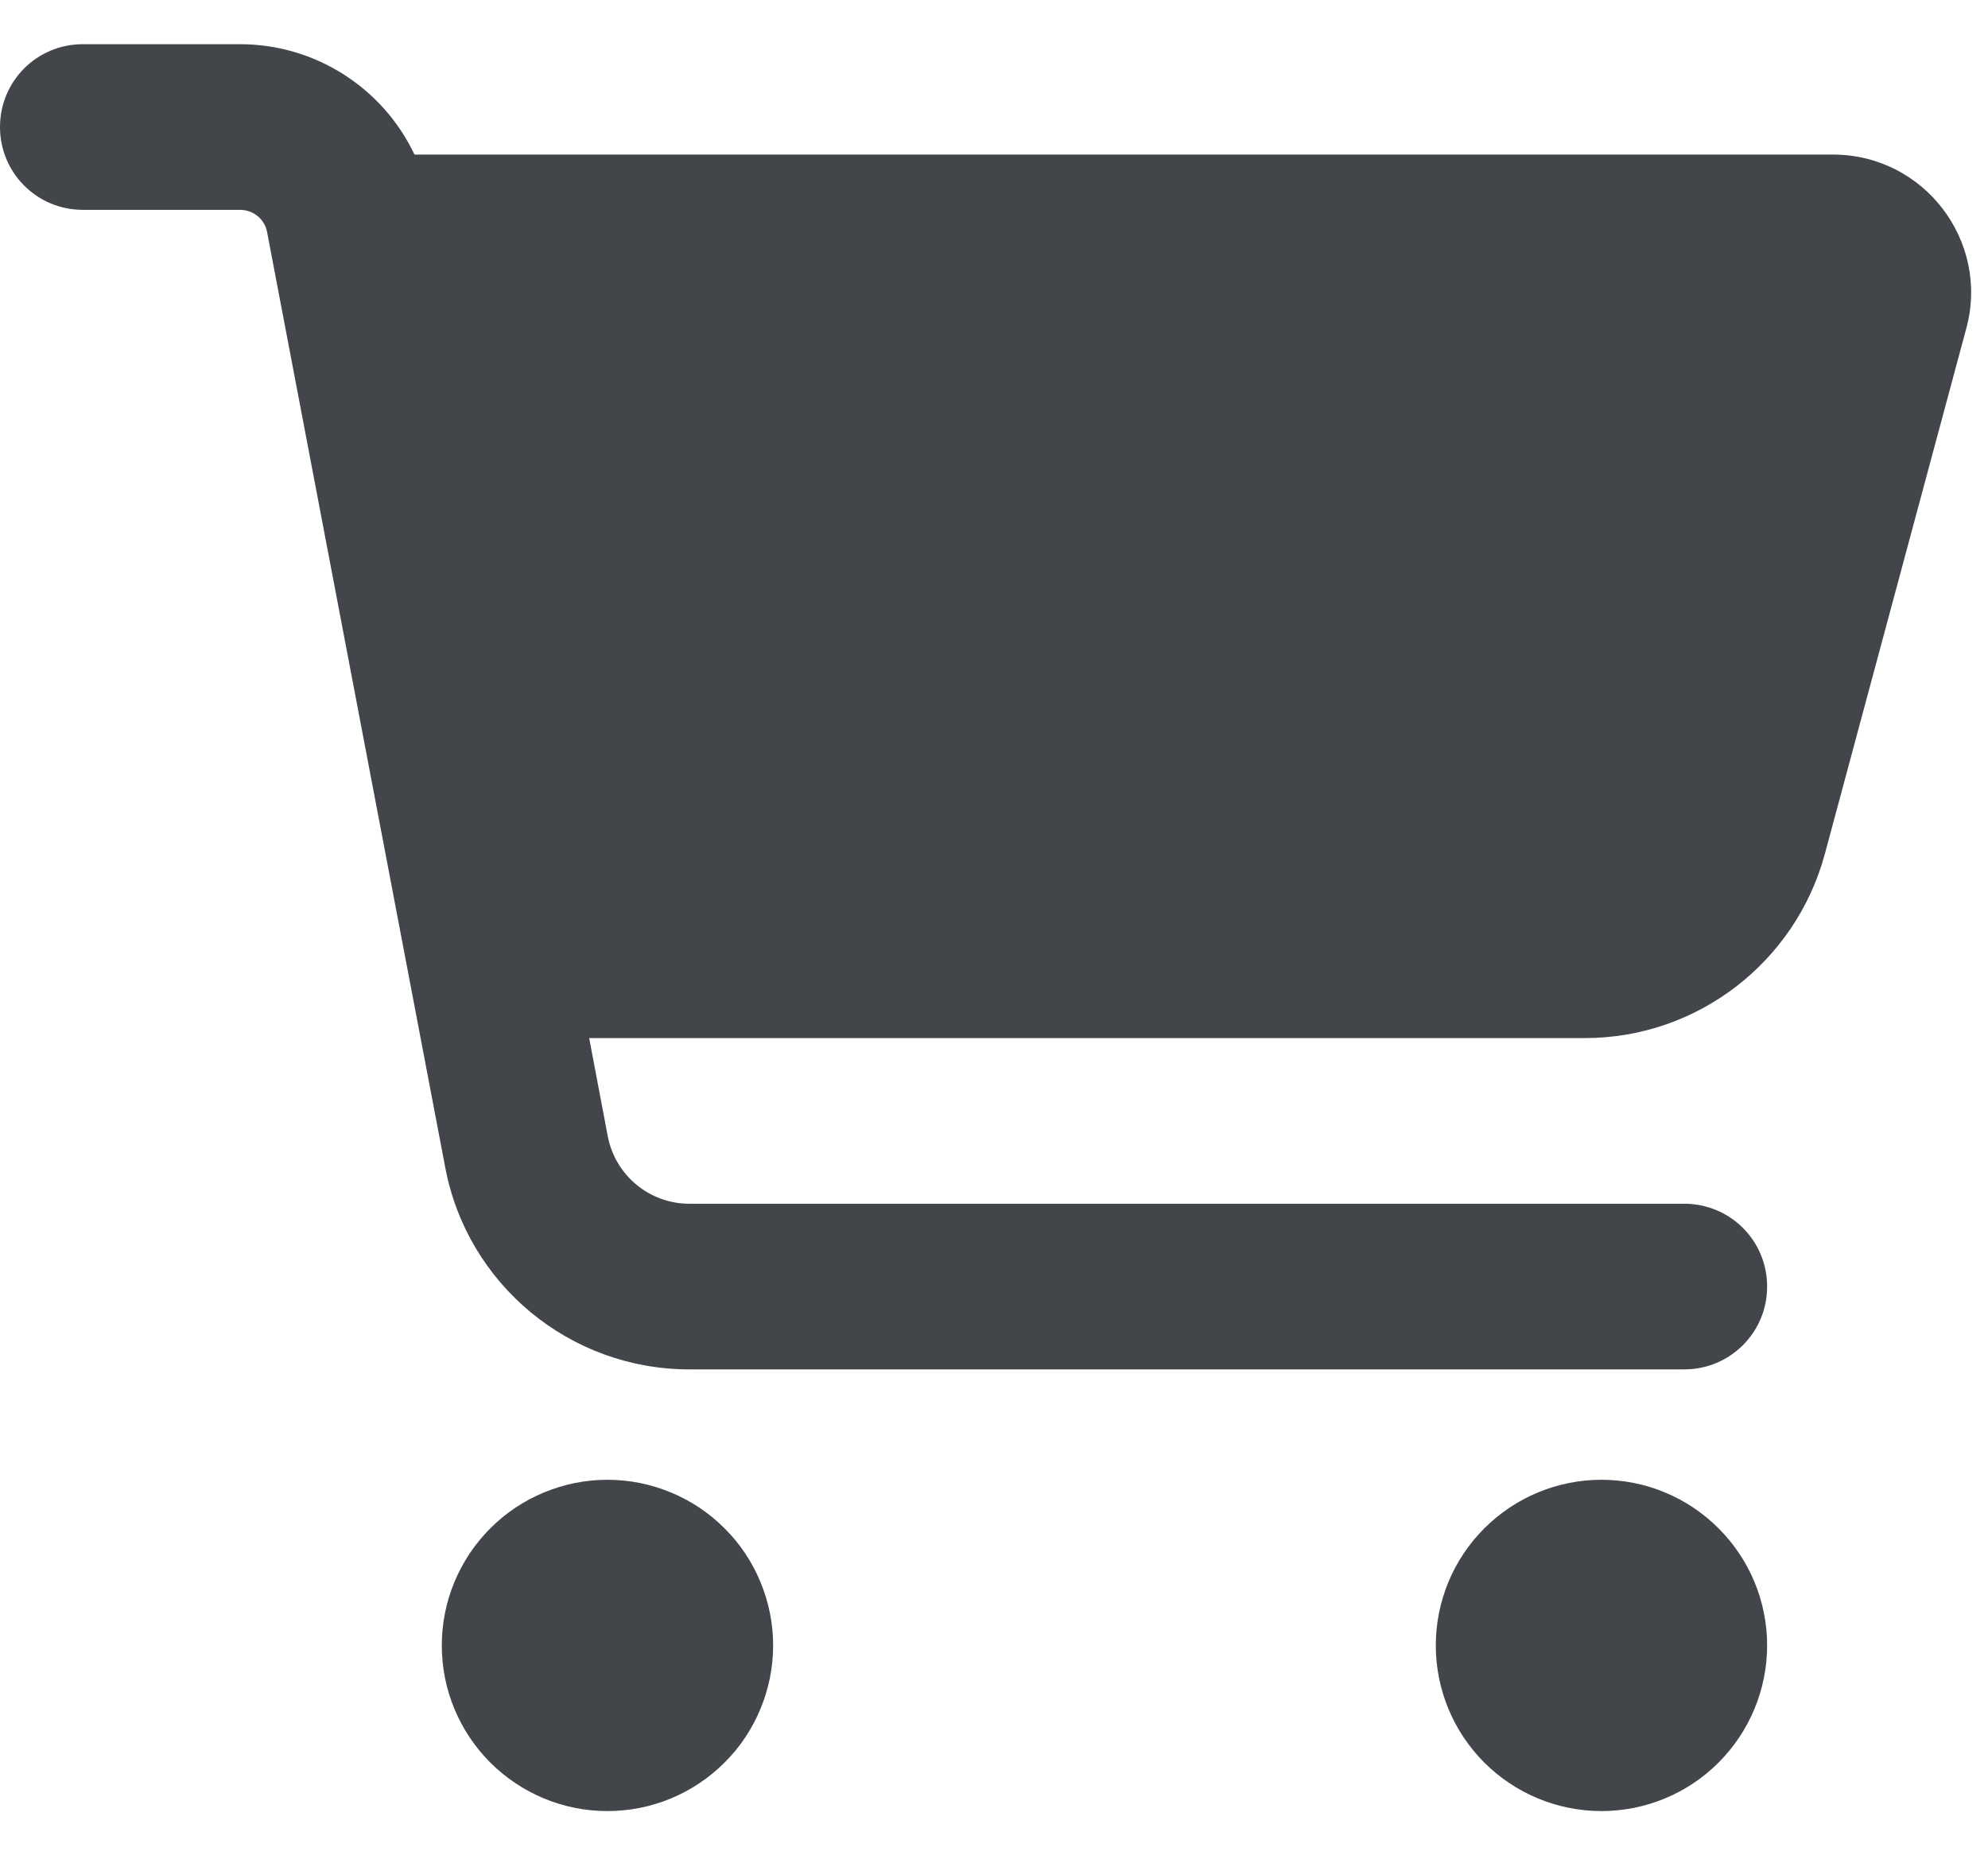 <svg width="30" height="28" viewBox="0 0 30 28" fill="none" xmlns="http://www.w3.org/2000/svg">
<g clip-path="url(#clip0_133_439)">
<path d="M0 1.917C0 1.224 0.557 0.667 1.25 0.667H3.62C4.766 0.667 5.781 1.333 6.255 2.333H27.662C29.031 2.333 30.031 3.635 29.672 4.958L27.537 12.891C27.094 14.526 25.609 15.667 23.917 15.667H8.891L9.172 17.151C9.286 17.74 9.802 18.167 10.401 18.167H25.417C26.109 18.167 26.667 18.724 26.667 19.417C26.667 20.109 26.109 20.667 25.417 20.667H10.401C8.599 20.667 7.052 19.385 6.719 17.62L4.031 3.505C3.995 3.307 3.823 3.167 3.62 3.167H1.25C0.557 3.167 0 2.609 0 1.917ZM6.667 24.833C6.667 24.505 6.731 24.18 6.857 23.877C6.983 23.573 7.167 23.298 7.399 23.066C7.631 22.833 7.907 22.649 8.21 22.524C8.513 22.398 8.838 22.333 9.167 22.333C9.495 22.333 9.82 22.398 10.123 22.524C10.427 22.649 10.702 22.833 10.934 23.066C11.167 23.298 11.351 23.573 11.476 23.877C11.602 24.18 11.667 24.505 11.667 24.833C11.667 25.162 11.602 25.487 11.476 25.79C11.351 26.093 11.167 26.369 10.934 26.601C10.702 26.833 10.427 27.017 10.123 27.143C9.82 27.269 9.495 27.333 9.167 27.333C8.838 27.333 8.513 27.269 8.21 27.143C7.907 27.017 7.631 26.833 7.399 26.601C7.167 26.369 6.983 26.093 6.857 25.79C6.731 25.487 6.667 25.162 6.667 24.833ZM24.167 22.333C24.83 22.333 25.466 22.597 25.934 23.066C26.403 23.534 26.667 24.17 26.667 24.833C26.667 25.496 26.403 26.132 25.934 26.601C25.466 27.07 24.83 27.333 24.167 27.333C23.504 27.333 22.868 27.07 22.399 26.601C21.93 26.132 21.667 25.496 21.667 24.833C21.667 24.17 21.93 23.534 22.399 23.066C22.868 22.597 23.504 22.333 24.167 22.333Z" fill="#42454A"/>
</g>
<defs>
<clipPath id="clip0_133_439">
<rect width="30" height="26.667" fill="white" transform="translate(0 0.667)"/>
</clipPath>
</defs>
</svg>
